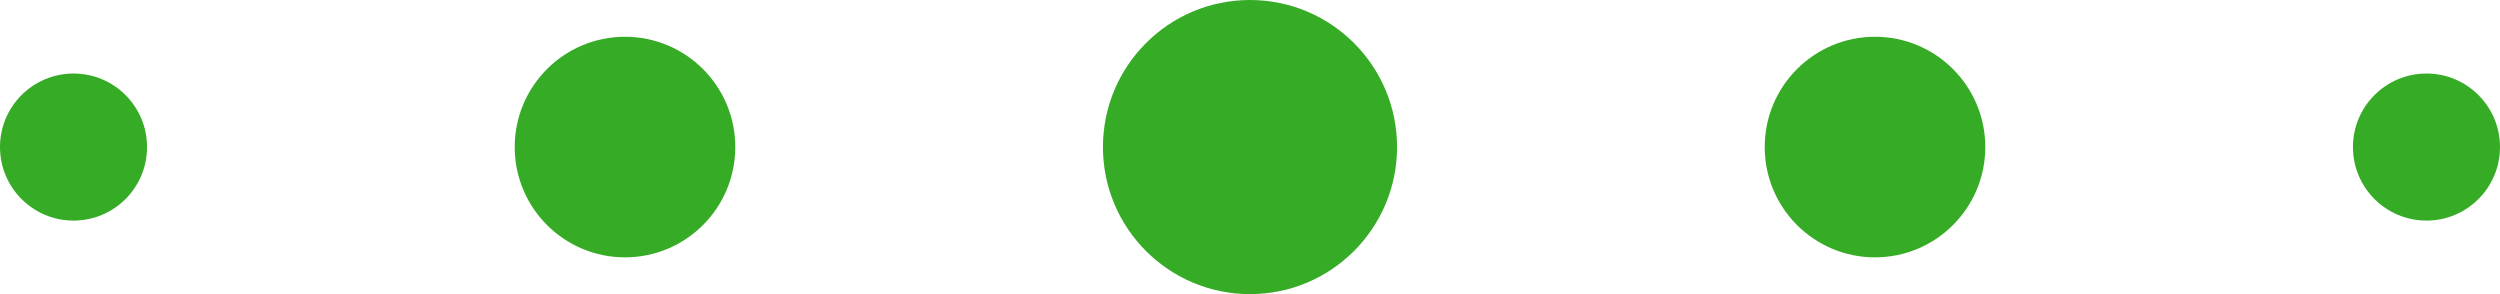 <?xml version="1.0" encoding="UTF-8"?> <svg xmlns="http://www.w3.org/2000/svg" width="68" height="8" viewBox="0 0 68 8" fill="none"> <circle cx="66" cy="4" r="2" fill="#36AB26"></circle> <circle cx="51" cy="4" r="3" fill="#36AB26"></circle> <circle cx="34" cy="4" r="4" fill="#36AB26"></circle> <circle cx="17" cy="4" r="3" fill="#36AB26"></circle> <circle cx="2" cy="4" r="2" fill="#36AB26"></circle> </svg> 